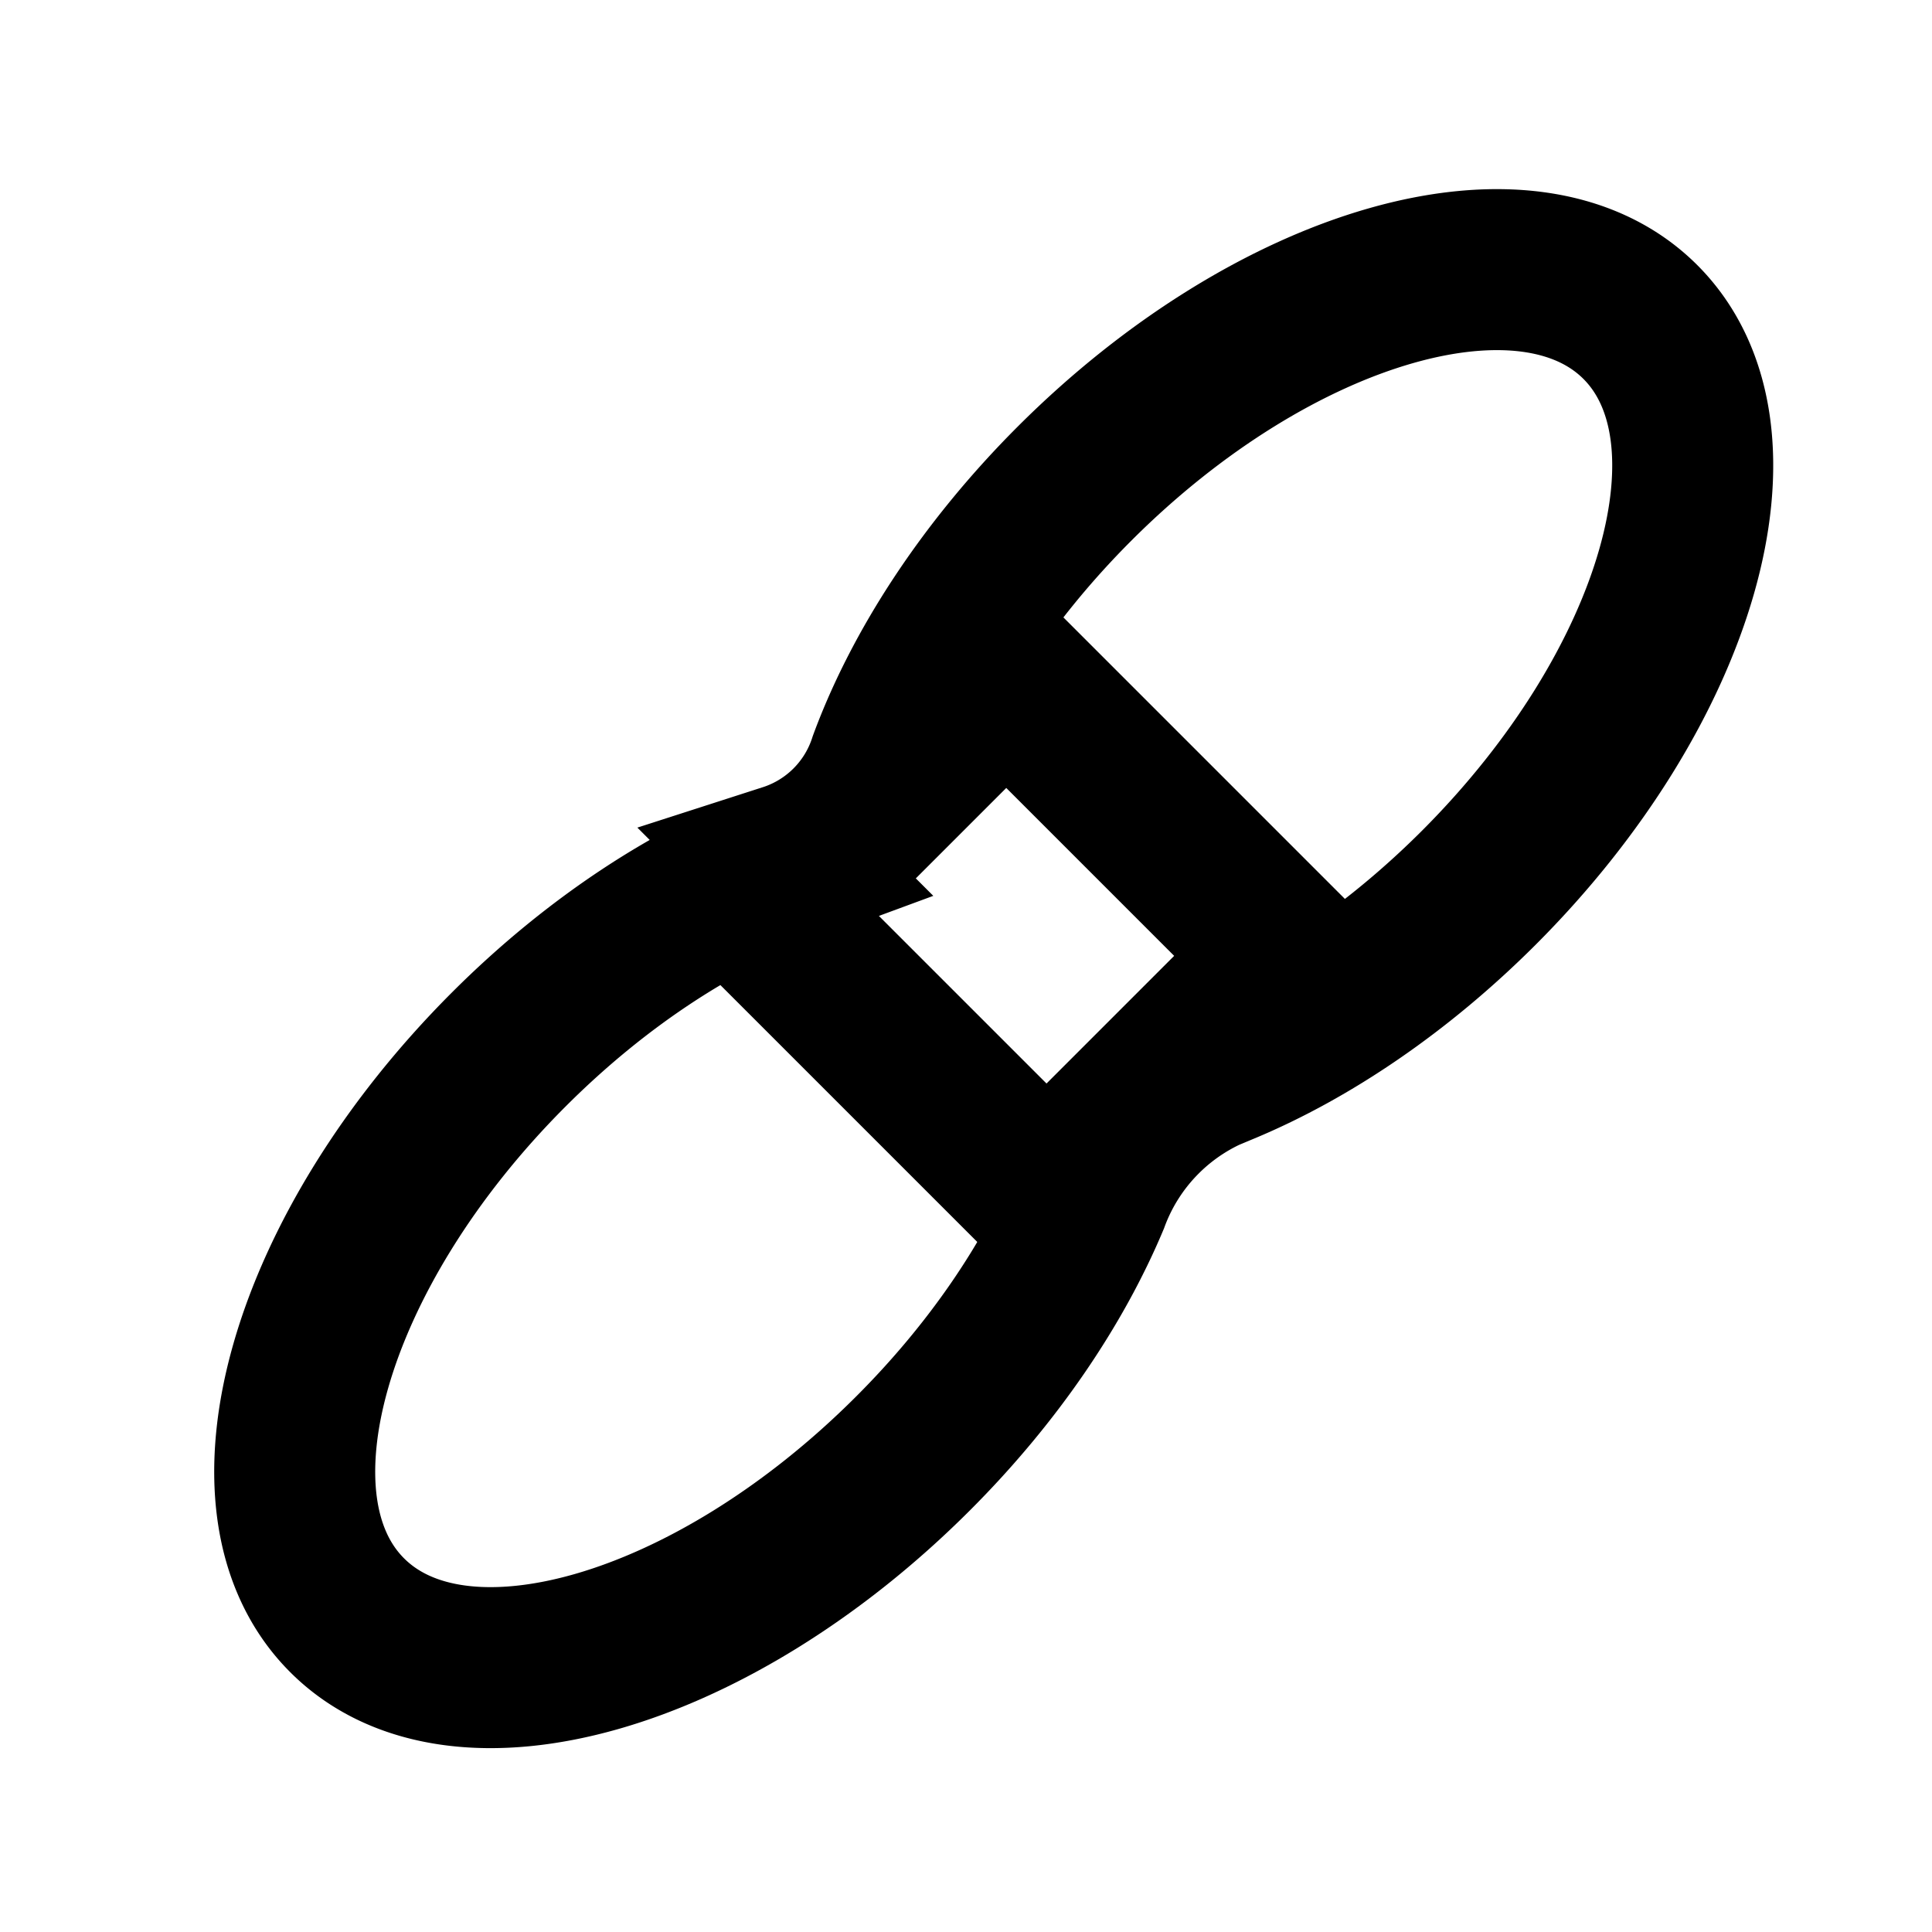 <svg style="fill-rule:evenodd;clip-rule:evenodd;stroke-linecap:round;stroke-miterlimit:2" xml:space="preserve" xmlns="http://www.w3.org/2000/svg" viewBox="0 0 24 24"><path d="M0 0h24v24H0z" style="fill:none"></path><path style="fill:none;stroke:#000;stroke-width:2px" d="M15.204 13.217a2.833 2.833 0 0 0-1.675 1.676c-.443 1.056-1.187 2.163-2.189 3.164-2.494 2.494-5.643 3.394-7.028 2.008-1.386-1.385-.486-4.534 2.008-7.028 1.096-1.096 2.318-1.884 3.462-2.306a1.952 1.952 0 0 0 1.26-1.261c.422-1.143 1.21-2.366 2.306-3.462C15.842 3.514 18.992 2.615 20.377 4c1.385 1.385.486 4.535-2.008 7.029-1.002 1.001-2.109 1.746-3.165 2.188Z"></path><path style="fill:none;stroke:#000;stroke-width:2px;stroke-linejoin:round" d="m12.5 8.374 3.5 3.5-3 3-3.5-3.5 3-3Z"></path></svg>
